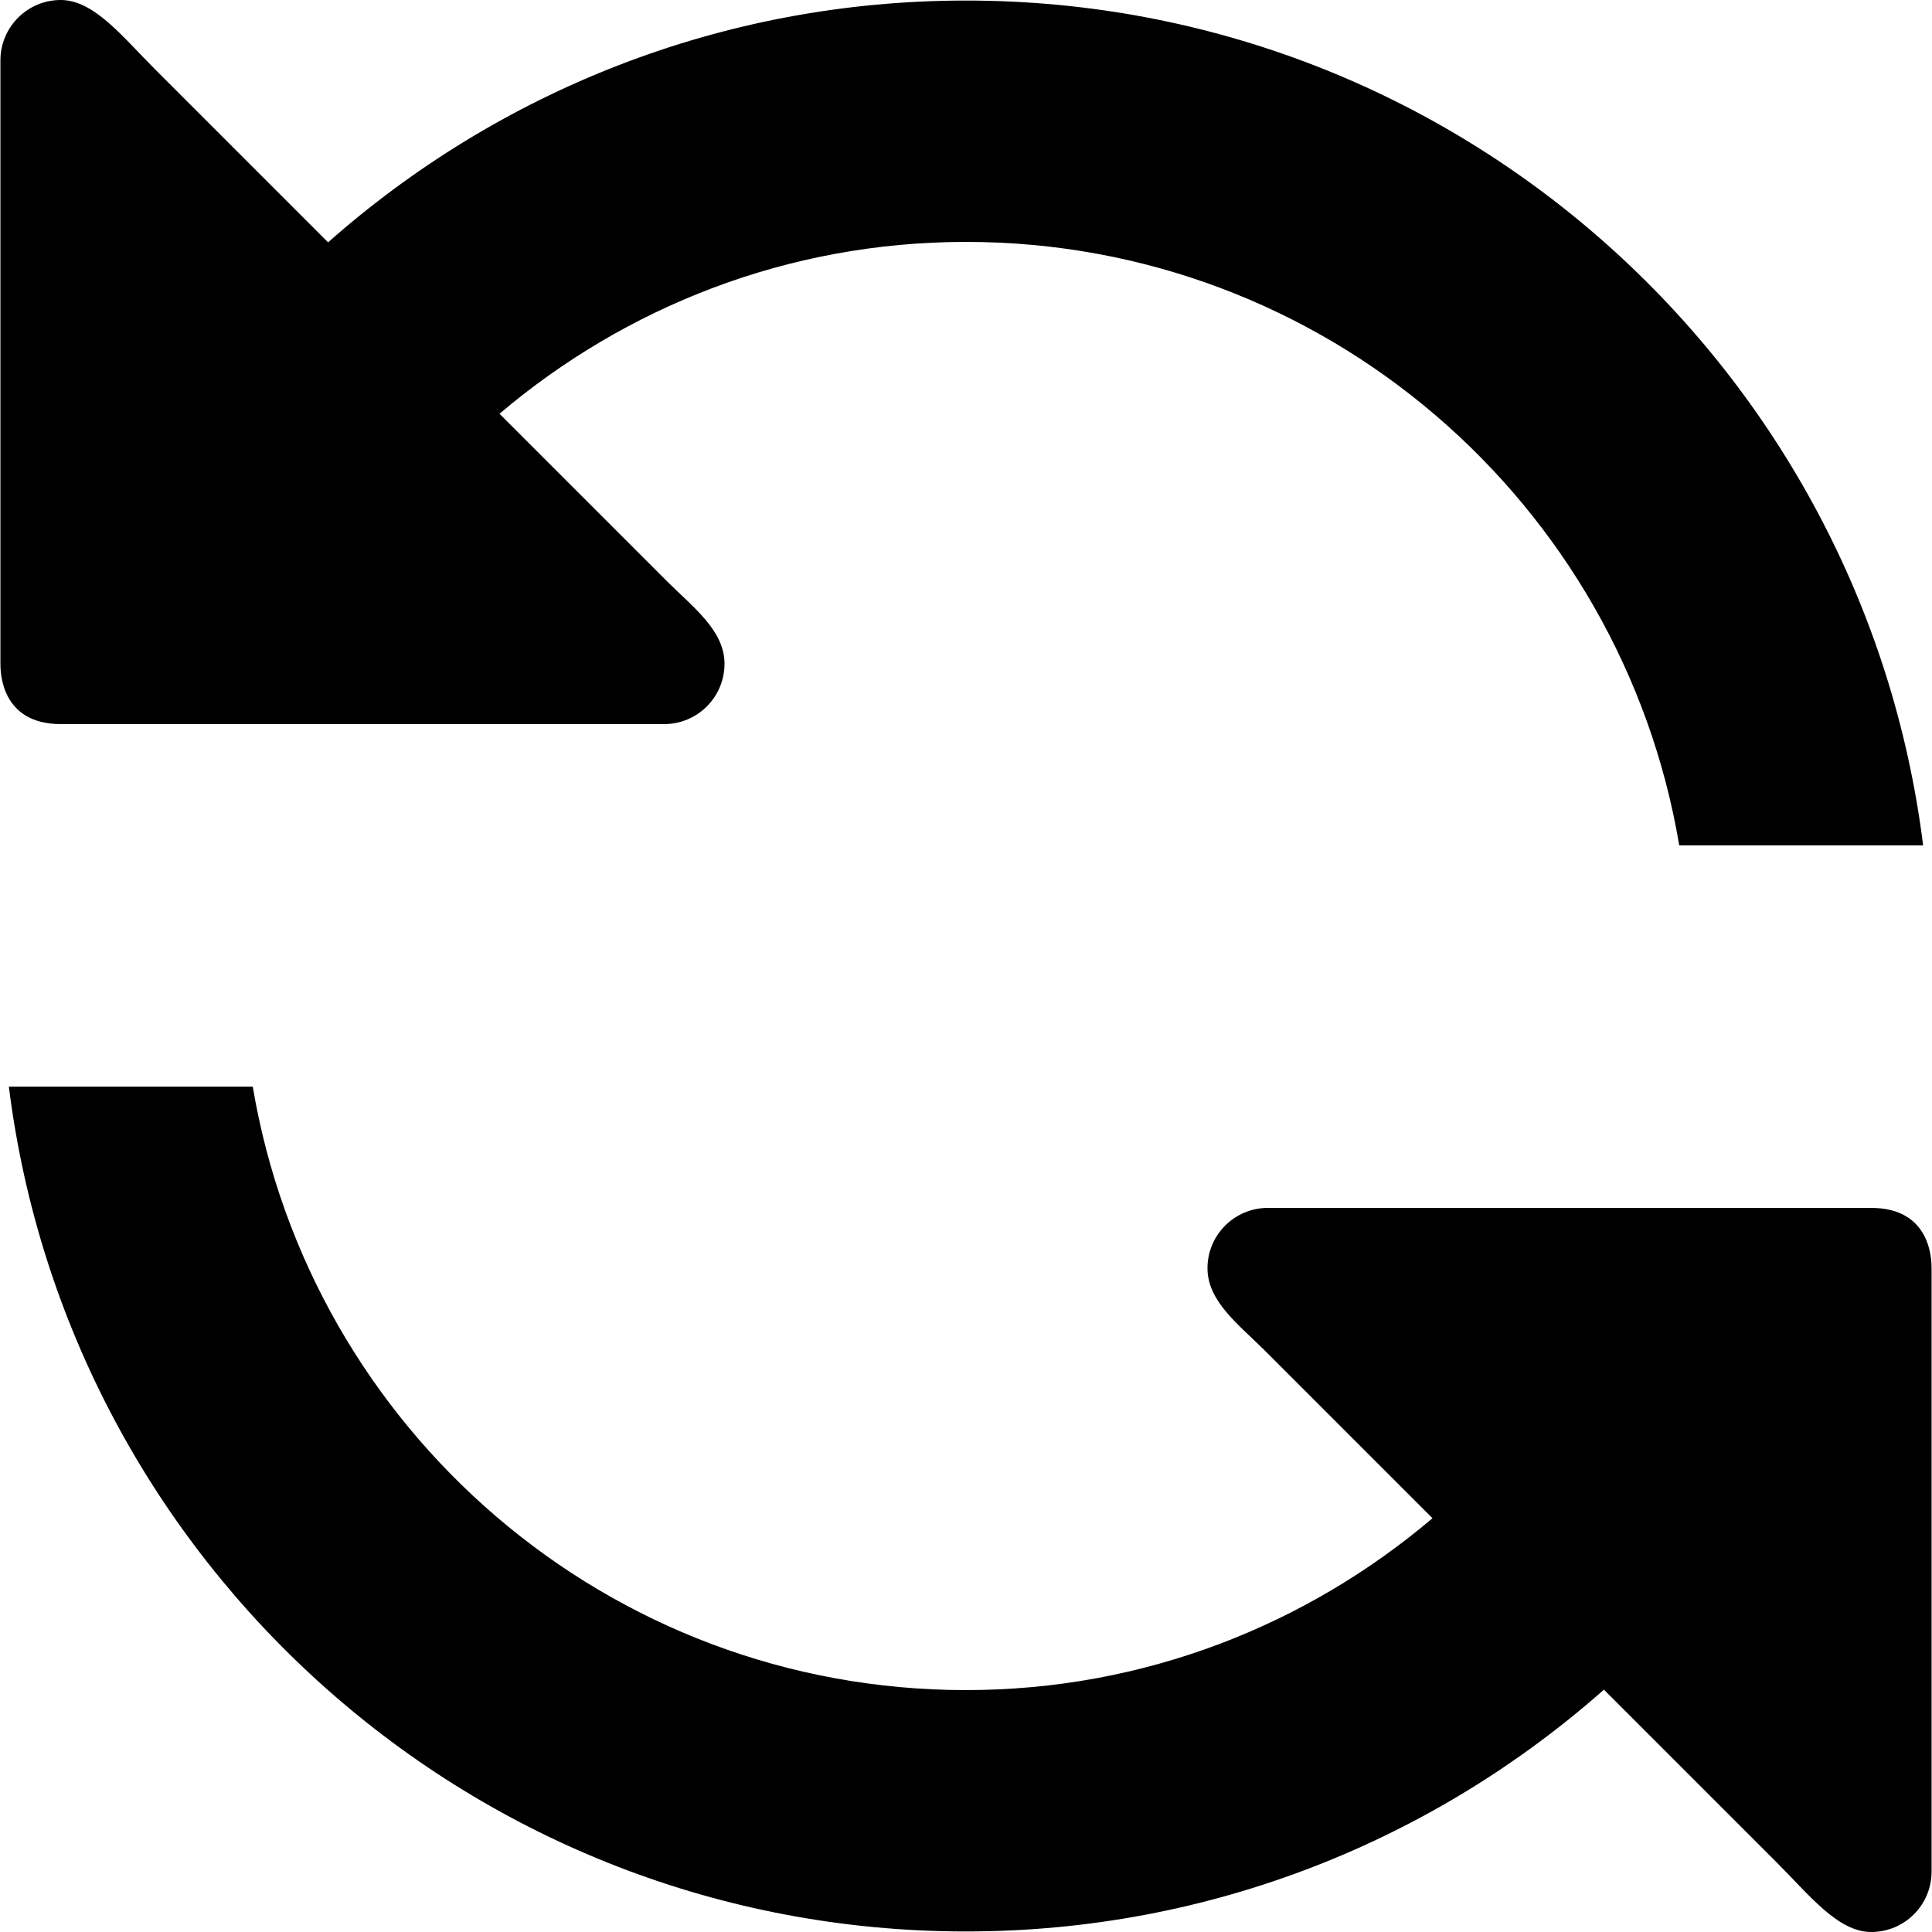 <?xml version="1.0" encoding="iso-8859-1"?>
<!-- Generator: Adobe Illustrator 16.0.0, SVG Export Plug-In . SVG Version: 6.00 Build 0)  -->
<!DOCTYPE svg PUBLIC "-//W3C//DTD SVG 1.1//EN" "http://www.w3.org/Graphics/SVG/1.1/DTD/svg11.dtd">
<svg version="1.1" id="Capa_1" xmlns="http://www.w3.org/2000/svg" xmlns:xlink="http://www.w3.org/1999/xlink" x="0px" y="0px"
	 width="612.268px" height="612.268px" viewBox="0 0 612.268 612.268" style="enable-background:new 0 0 612.268 612.268;"
	 xml:space="preserve">
<g>
	<g id="_x33__1_">
		<g>
			<path d="M593.011,382.796H401.785c-10.556,0-19.123,8.567-19.123,19.123s10.001,17.937,18.167,26.083l53.142,53.142
				c-39.909,33.848-91.387,54.462-147.837,54.462c-113.665,0-207.786-82.744-226.029-191.227H2.811
				c18.855,150.878,147.32,267.717,303.323,267.717c77.58,0,148.296-28.99,202.164-76.624l54.786,54.786
				c10.308,10.307,19.371,22.01,29.927,22.01s19.123-8.567,19.123-19.123V401.919C612.134,399.605,612.134,382.796,593.011,382.796z
				 M19.256,229.471h191.226c10.556,0,19.123-8.567,19.123-19.123s-10.001-17.937-18.167-26.083l-53.142-53.142
				c39.909-33.847,91.387-54.461,147.837-54.461c113.665,0,207.786,82.744,226.029,191.226h77.293
				C590.602,117.011,462.136,0.172,306.134,0.172c-77.581,0-148.296,28.99-202.164,76.625L49.183,22.01
				C38.876,11.703,29.812,0,19.256,0S0.134,8.567,0.134,19.123v191.226C0.134,212.663,0.134,229.471,19.256,229.471z"/>
		</g>
	</g>
</g>
<g>
</g>
<g>
</g>
<g>
</g>
<g>
</g>
<g>
</g>
<g>
</g>
<g>
</g>
<g>
</g>
<g>
</g>
<g>
</g>
<g>
</g>
<g>
</g>
<g>
</g>
<g>
</g>
<g>
</g>
</svg>
